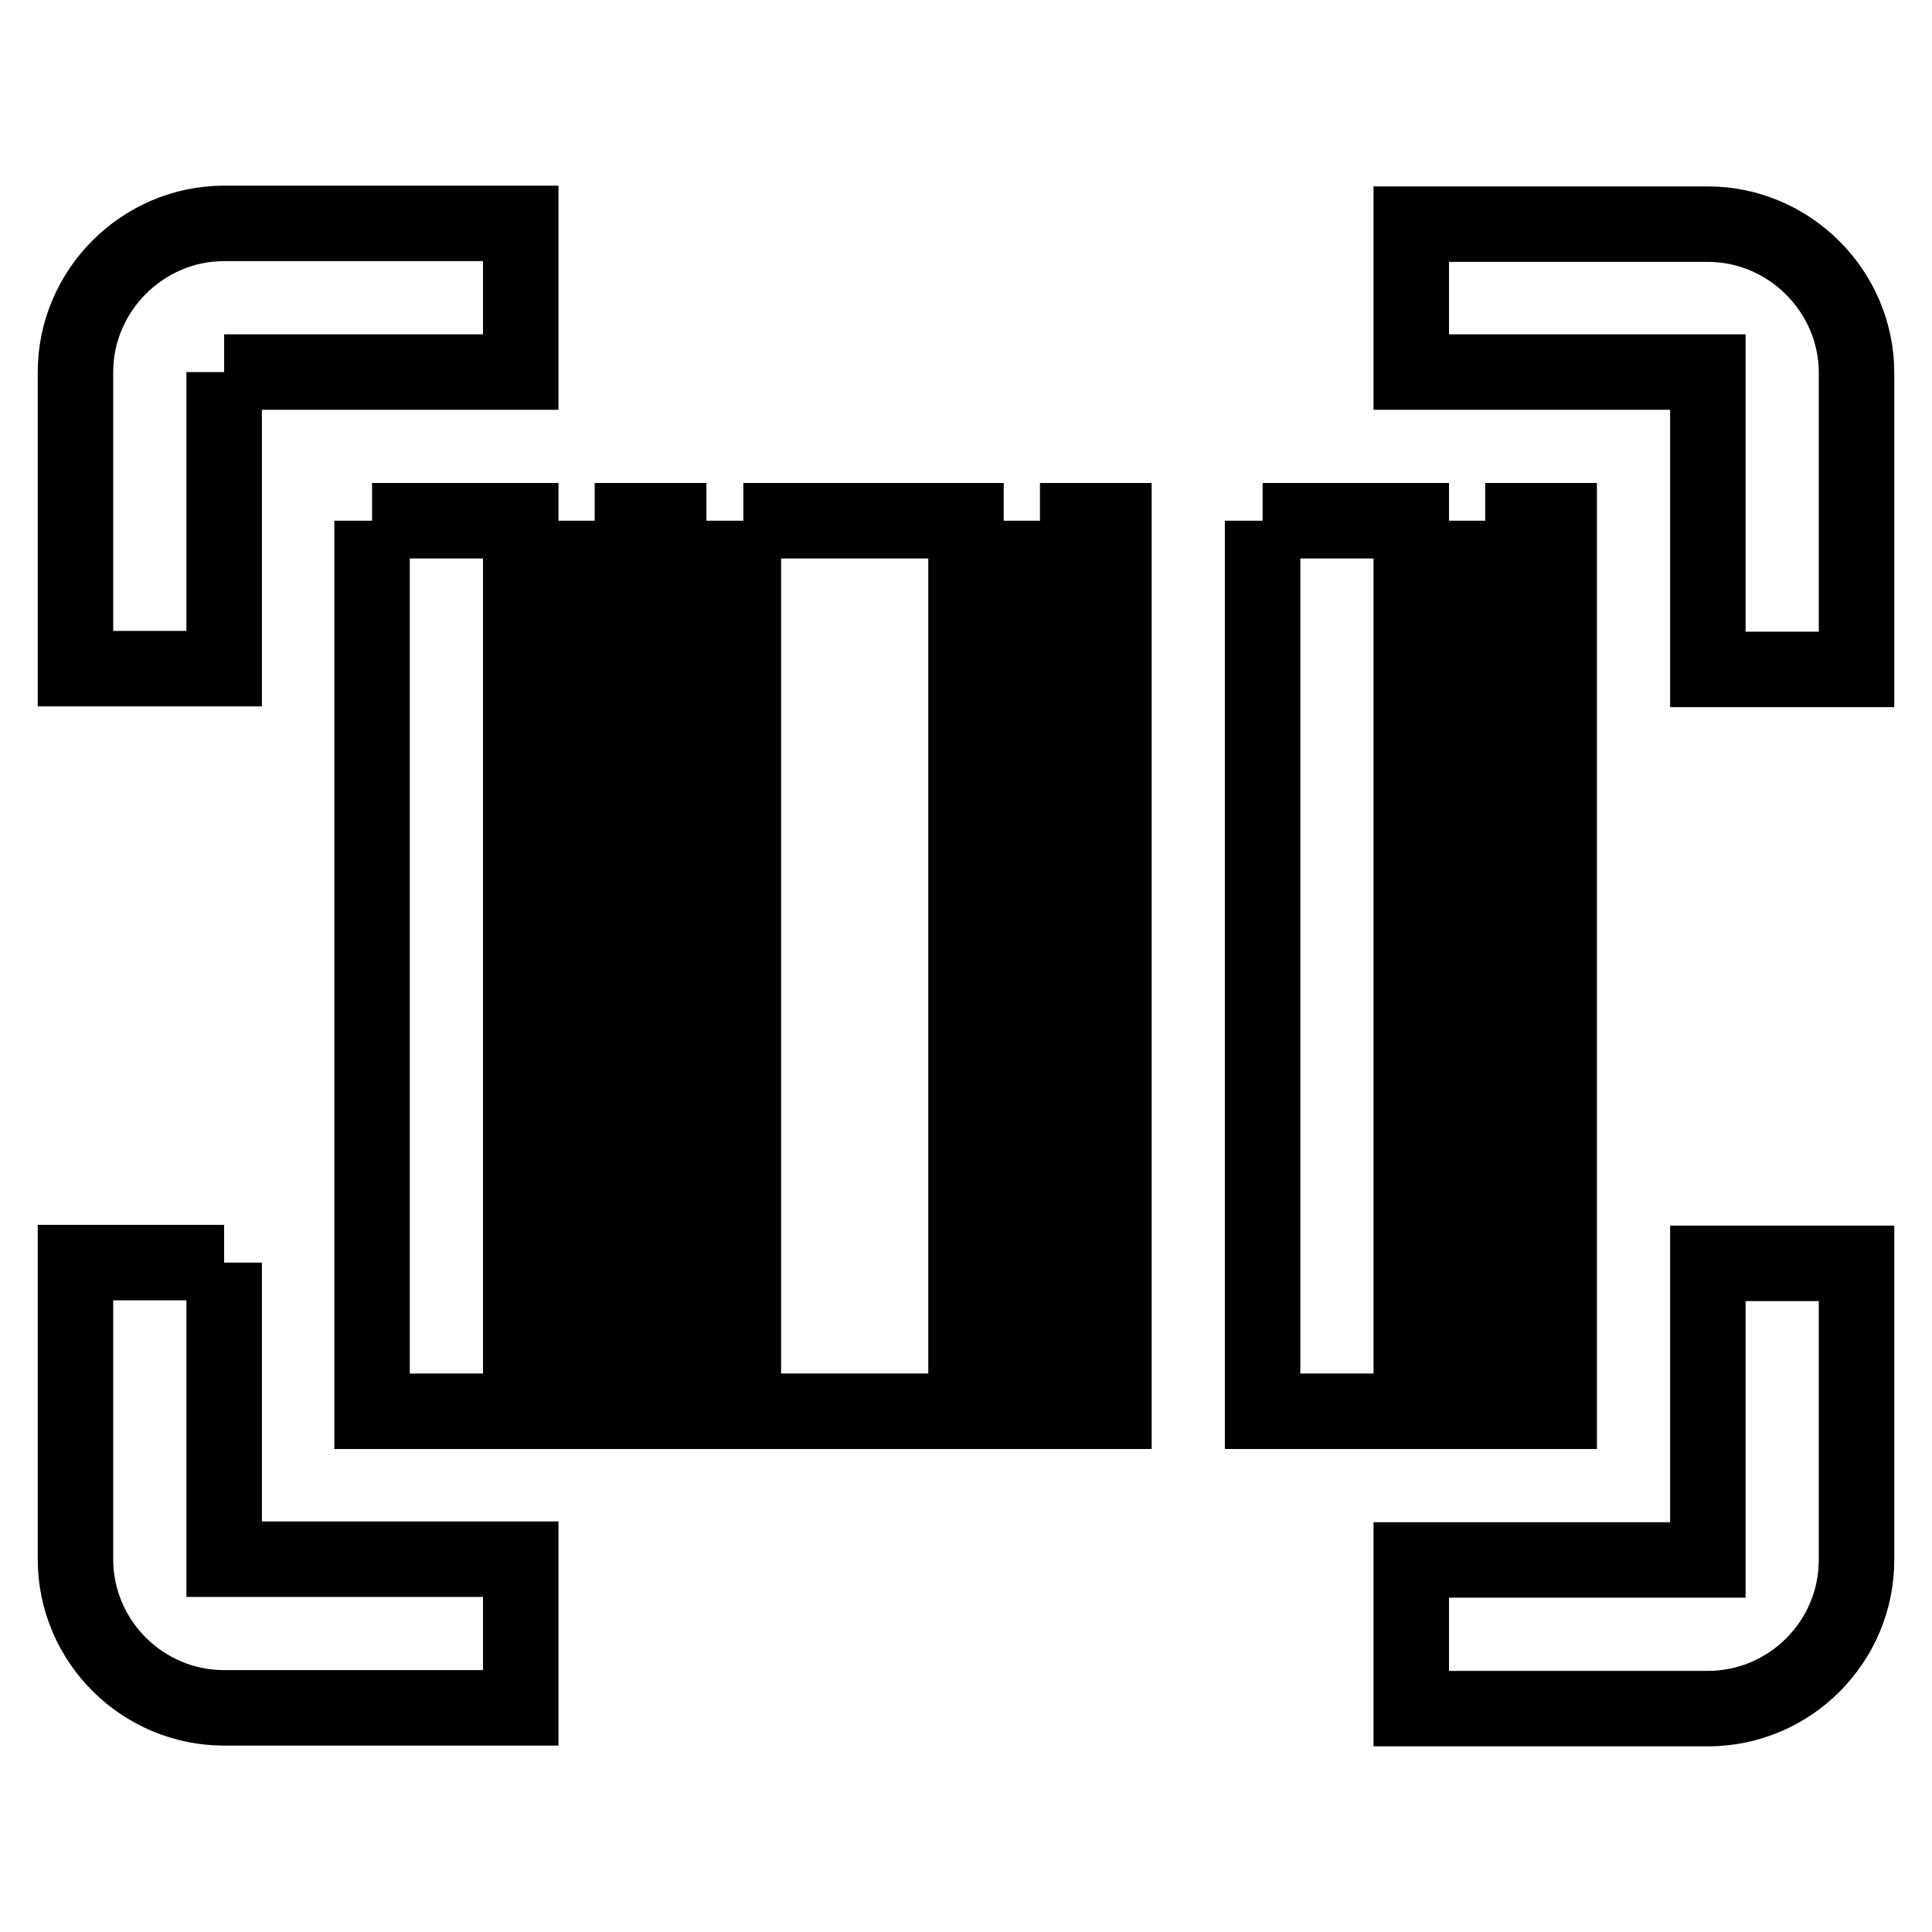 <?xml version="1.0" encoding="utf-8"?>
<!-- Svg Vector Icons : http://www.onlinewebfonts.com/icon -->
<!DOCTYPE svg PUBLIC "-//W3C//DTD SVG 1.1//EN" "http://www.w3.org/Graphics/SVG/1.1/DTD/svg11.dtd">
<svg version="1.1" xmlns="http://www.w3.org/2000/svg" xmlns:xlink="http://www.w3.org/1999/xlink" x="0px" y="0px" viewBox="0 0 256 256" enable-background="new 0 0 256 256" xml:space="preserve">
<g> <path stroke-width="10" fill-opacity="0" stroke="#000000"  d="M49.3,69H69v118H49.3V69 M78.8,69h9.8v118h-9.8V69 M98.5,69H128v118H98.5V69 M137.8,69h9.8v118h-9.8V69  M167.3,69H187v118h-19.7V69 M196.8,69h9.8v118h-9.8V69 M29.7,49.3v39.3H10V49.3c0-10.8,8.9-19.7,19.7-19.7H69v19.7H29.7  M226.3,29.7c10.8,0,19.7,8.9,19.7,19.7v39.3h-19.7V49.3H187V29.7H226.3 M29.7,167.3v39.3H69v19.7H29.7c-10.8,0-19.7-8.8-19.7-19.7 v-39.3H29.7 M226.3,206.7v-39.3H246v39.3c0,10.8-8.8,19.7-19.7,19.7H187v-19.7H226.3z"/></g>
</svg>